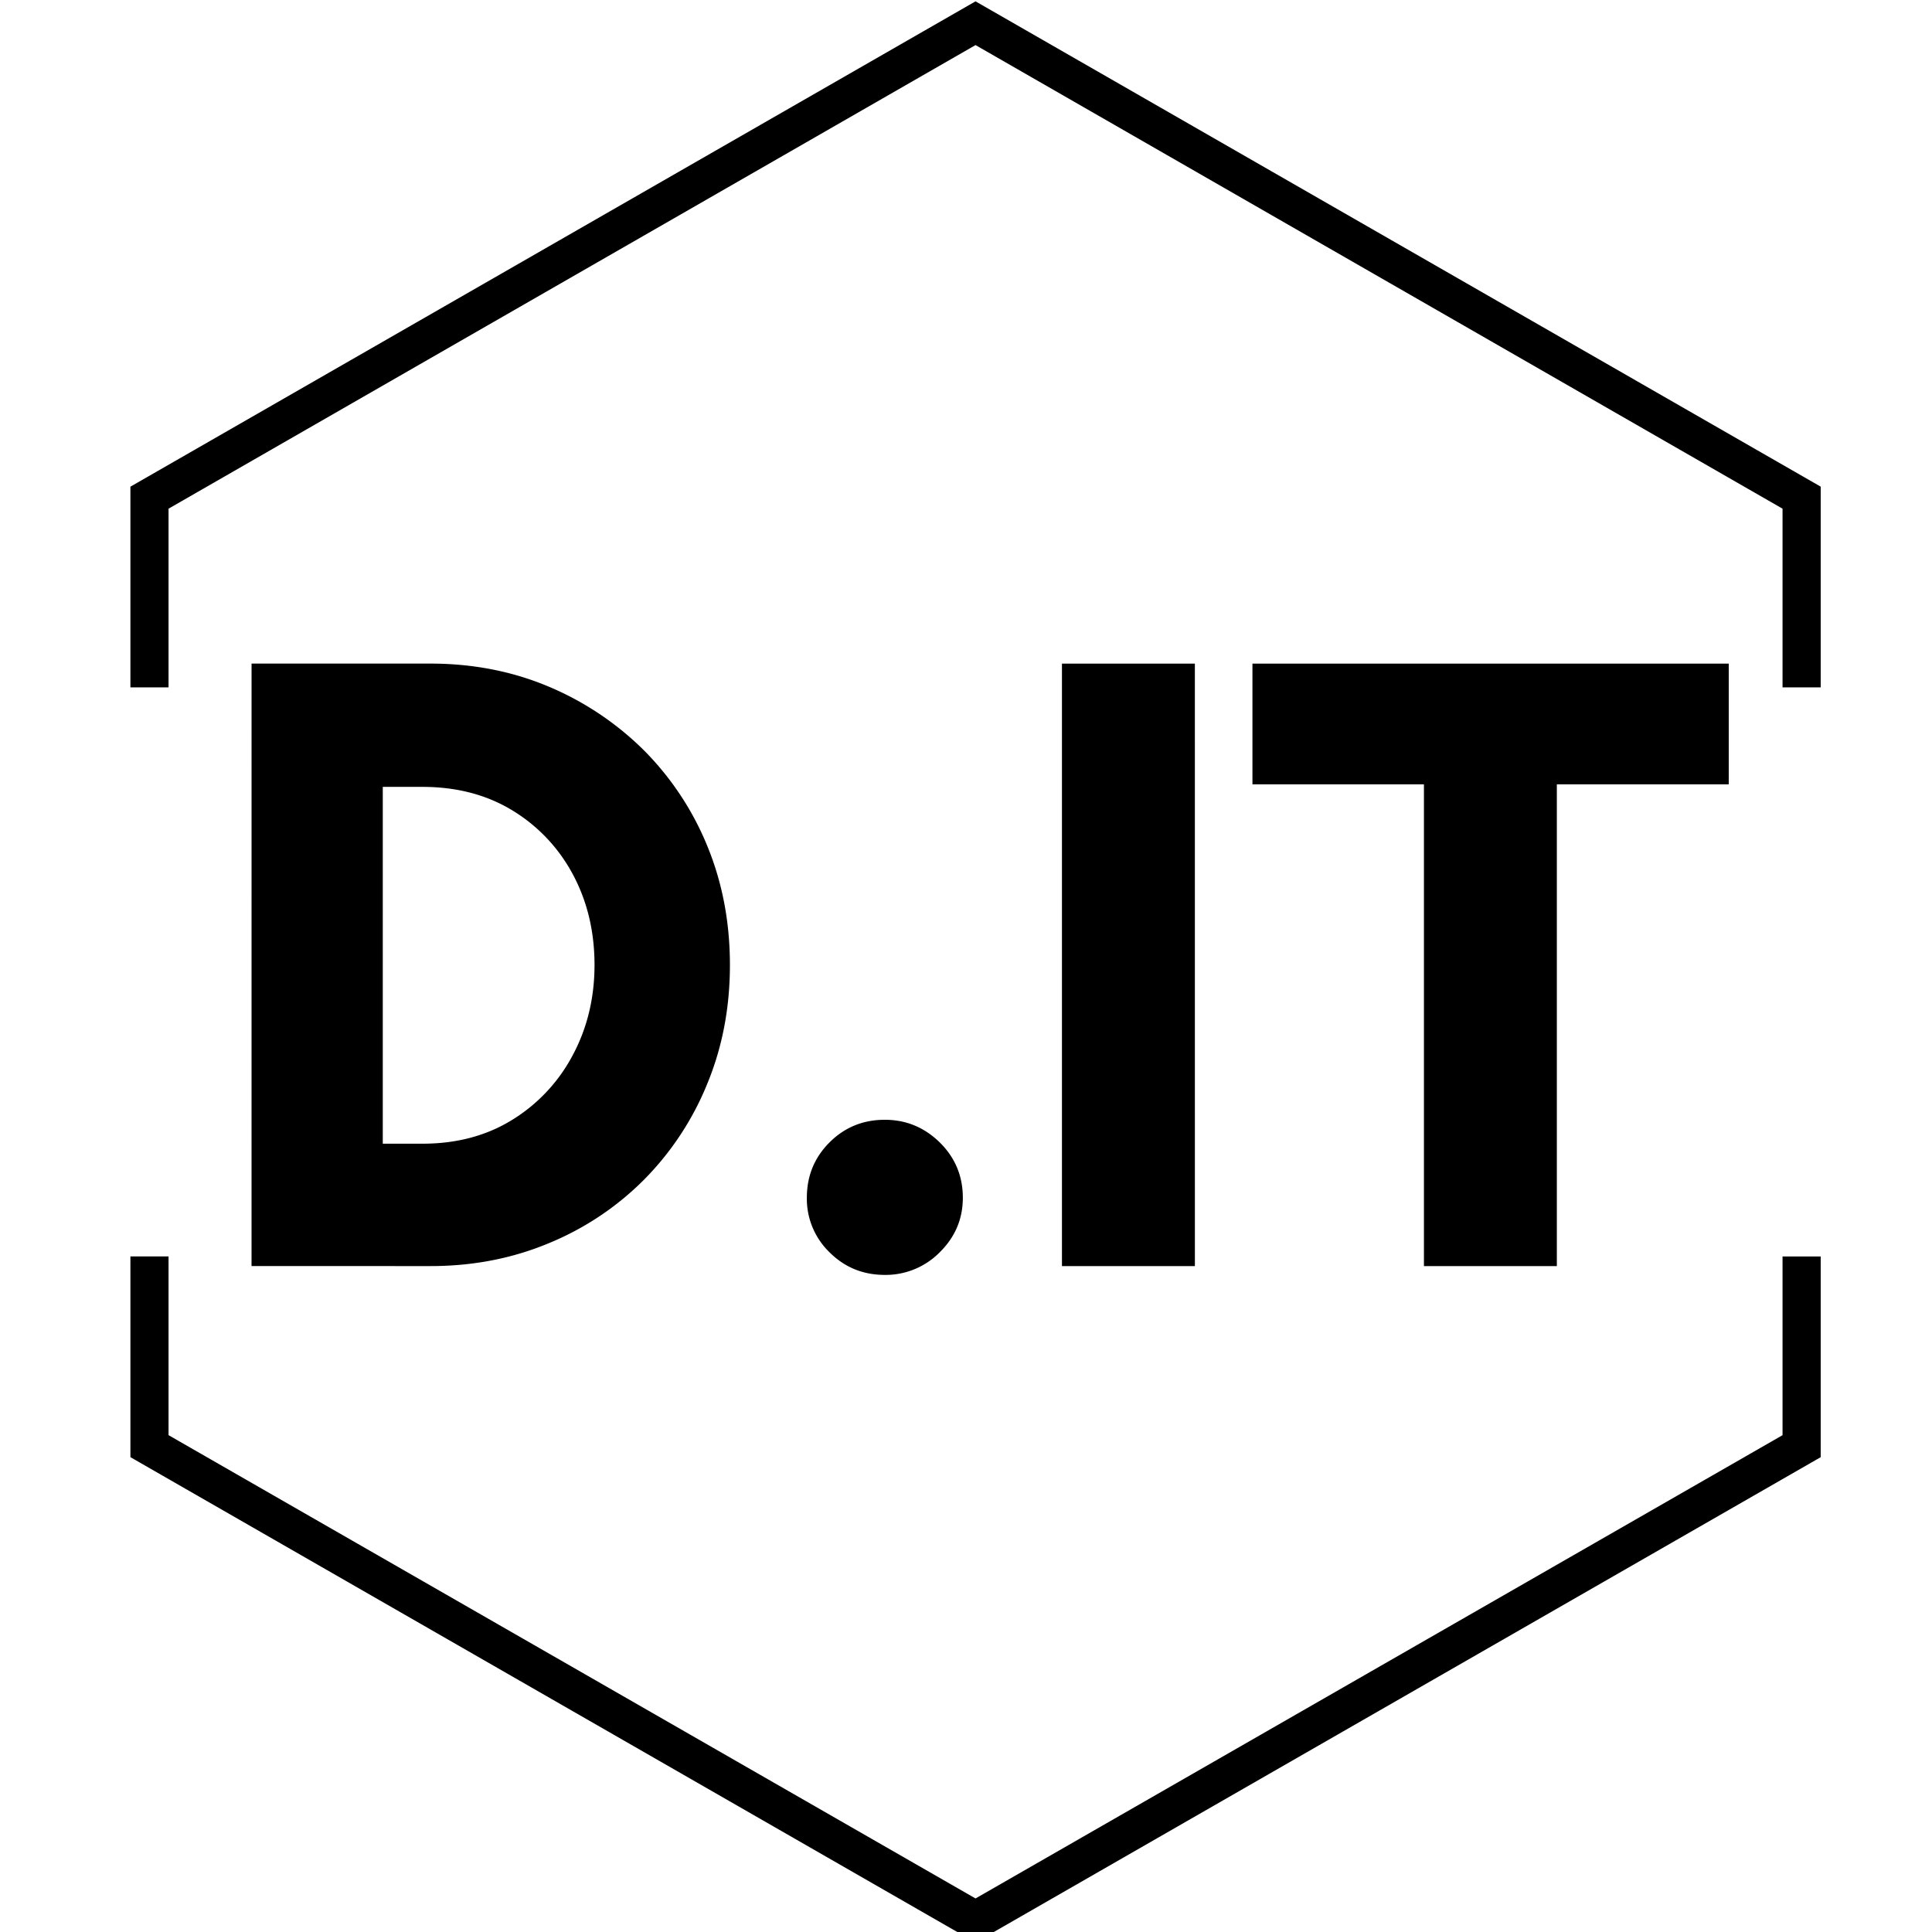 <?xml version="1.0" encoding="UTF-8"?>
<svg data-bbox="-7.2 -7.2 86.4 86.4" height="96" viewBox="0 0 72 72" width="96" xmlns="http://www.w3.org/2000/svg" data-type="color">
    <g>
        <defs>
            <clipPath id="b10783dc-c59e-4394-99cd-d0851ac61e34">
                <path d="M4.86 0h62.992v72H4.859Zm0 0"/>
            </clipPath>
        </defs>
        <path fill="#ffffff" d="M79.2-7.2v86.4H-7.2V-7.2z" data-color="1"/>
        <path fill="#ffffff" d="M79.2-7.2v86.4H-7.2V-7.2z" data-color="1"/>
        <g clip-path="url(#b10783dc-c59e-4394-99cd-d0851ac61e34)">
            <path d="M67.852 25.617H66.43v-6.66L36.355 1.68 6.281 18.957v6.66H4.86v-7.48L36.355.05l31.497 18.086Zm0 28.688v-7.48H66.43v6.66L36.355 70.75 6.281 53.484v-6.66H4.86v7.48l31.496 18.087Zm0 0" fill="#000000" data-color="2"/>
        </g>
        <path d="M14.265 42.622h1.484q1.904 0 3.344-.891a6.26 6.26 0 0 0 2.25-2.406q.811-1.514.813-3.36c0-1.258-.274-2.39-.813-3.39a6.2 6.2 0 0 0-2.25-2.375q-1.44-.874-3.344-.875h-1.484ZM9.375 24.73h6.671q2.373.002 4.407.86a11.2 11.2 0 0 1 3.546 2.374 10.9 10.9 0 0 1 2.36 3.563c.562 1.367.843 2.843.843 4.437q0 2.378-.843 4.422a10.9 10.9 0 0 1-2.344 3.563 10.8 10.8 0 0 1-3.547 2.375q-2.05.86-4.422.859H9.374Zm0 0" fill="#000000" data-color="2"/>
        <path d="M30.069 44.637q0-1.219.844-2.062.844-.844 2.062-.844 1.185 0 2.047.844c.57.562.86 1.25.86 2.062 0 .793-.29 1.469-.86 2.031a2.83 2.83 0 0 1-2.047.844q-1.218 0-2.062-.844a2.77 2.77 0 0 1-.844-2.03m0 0" fill="#000000" data-color="2"/>
        <path d="M44.53 47.184h-4.954V24.731h4.953Zm0 0" fill="#000000" data-color="2"/>
        <path d="M58.019 29.23v17.954h-4.953V29.231h-6.391v-4.5h17.75v4.5Zm0 0" fill="#000000" data-color="2"/>
    </g>
</svg>
